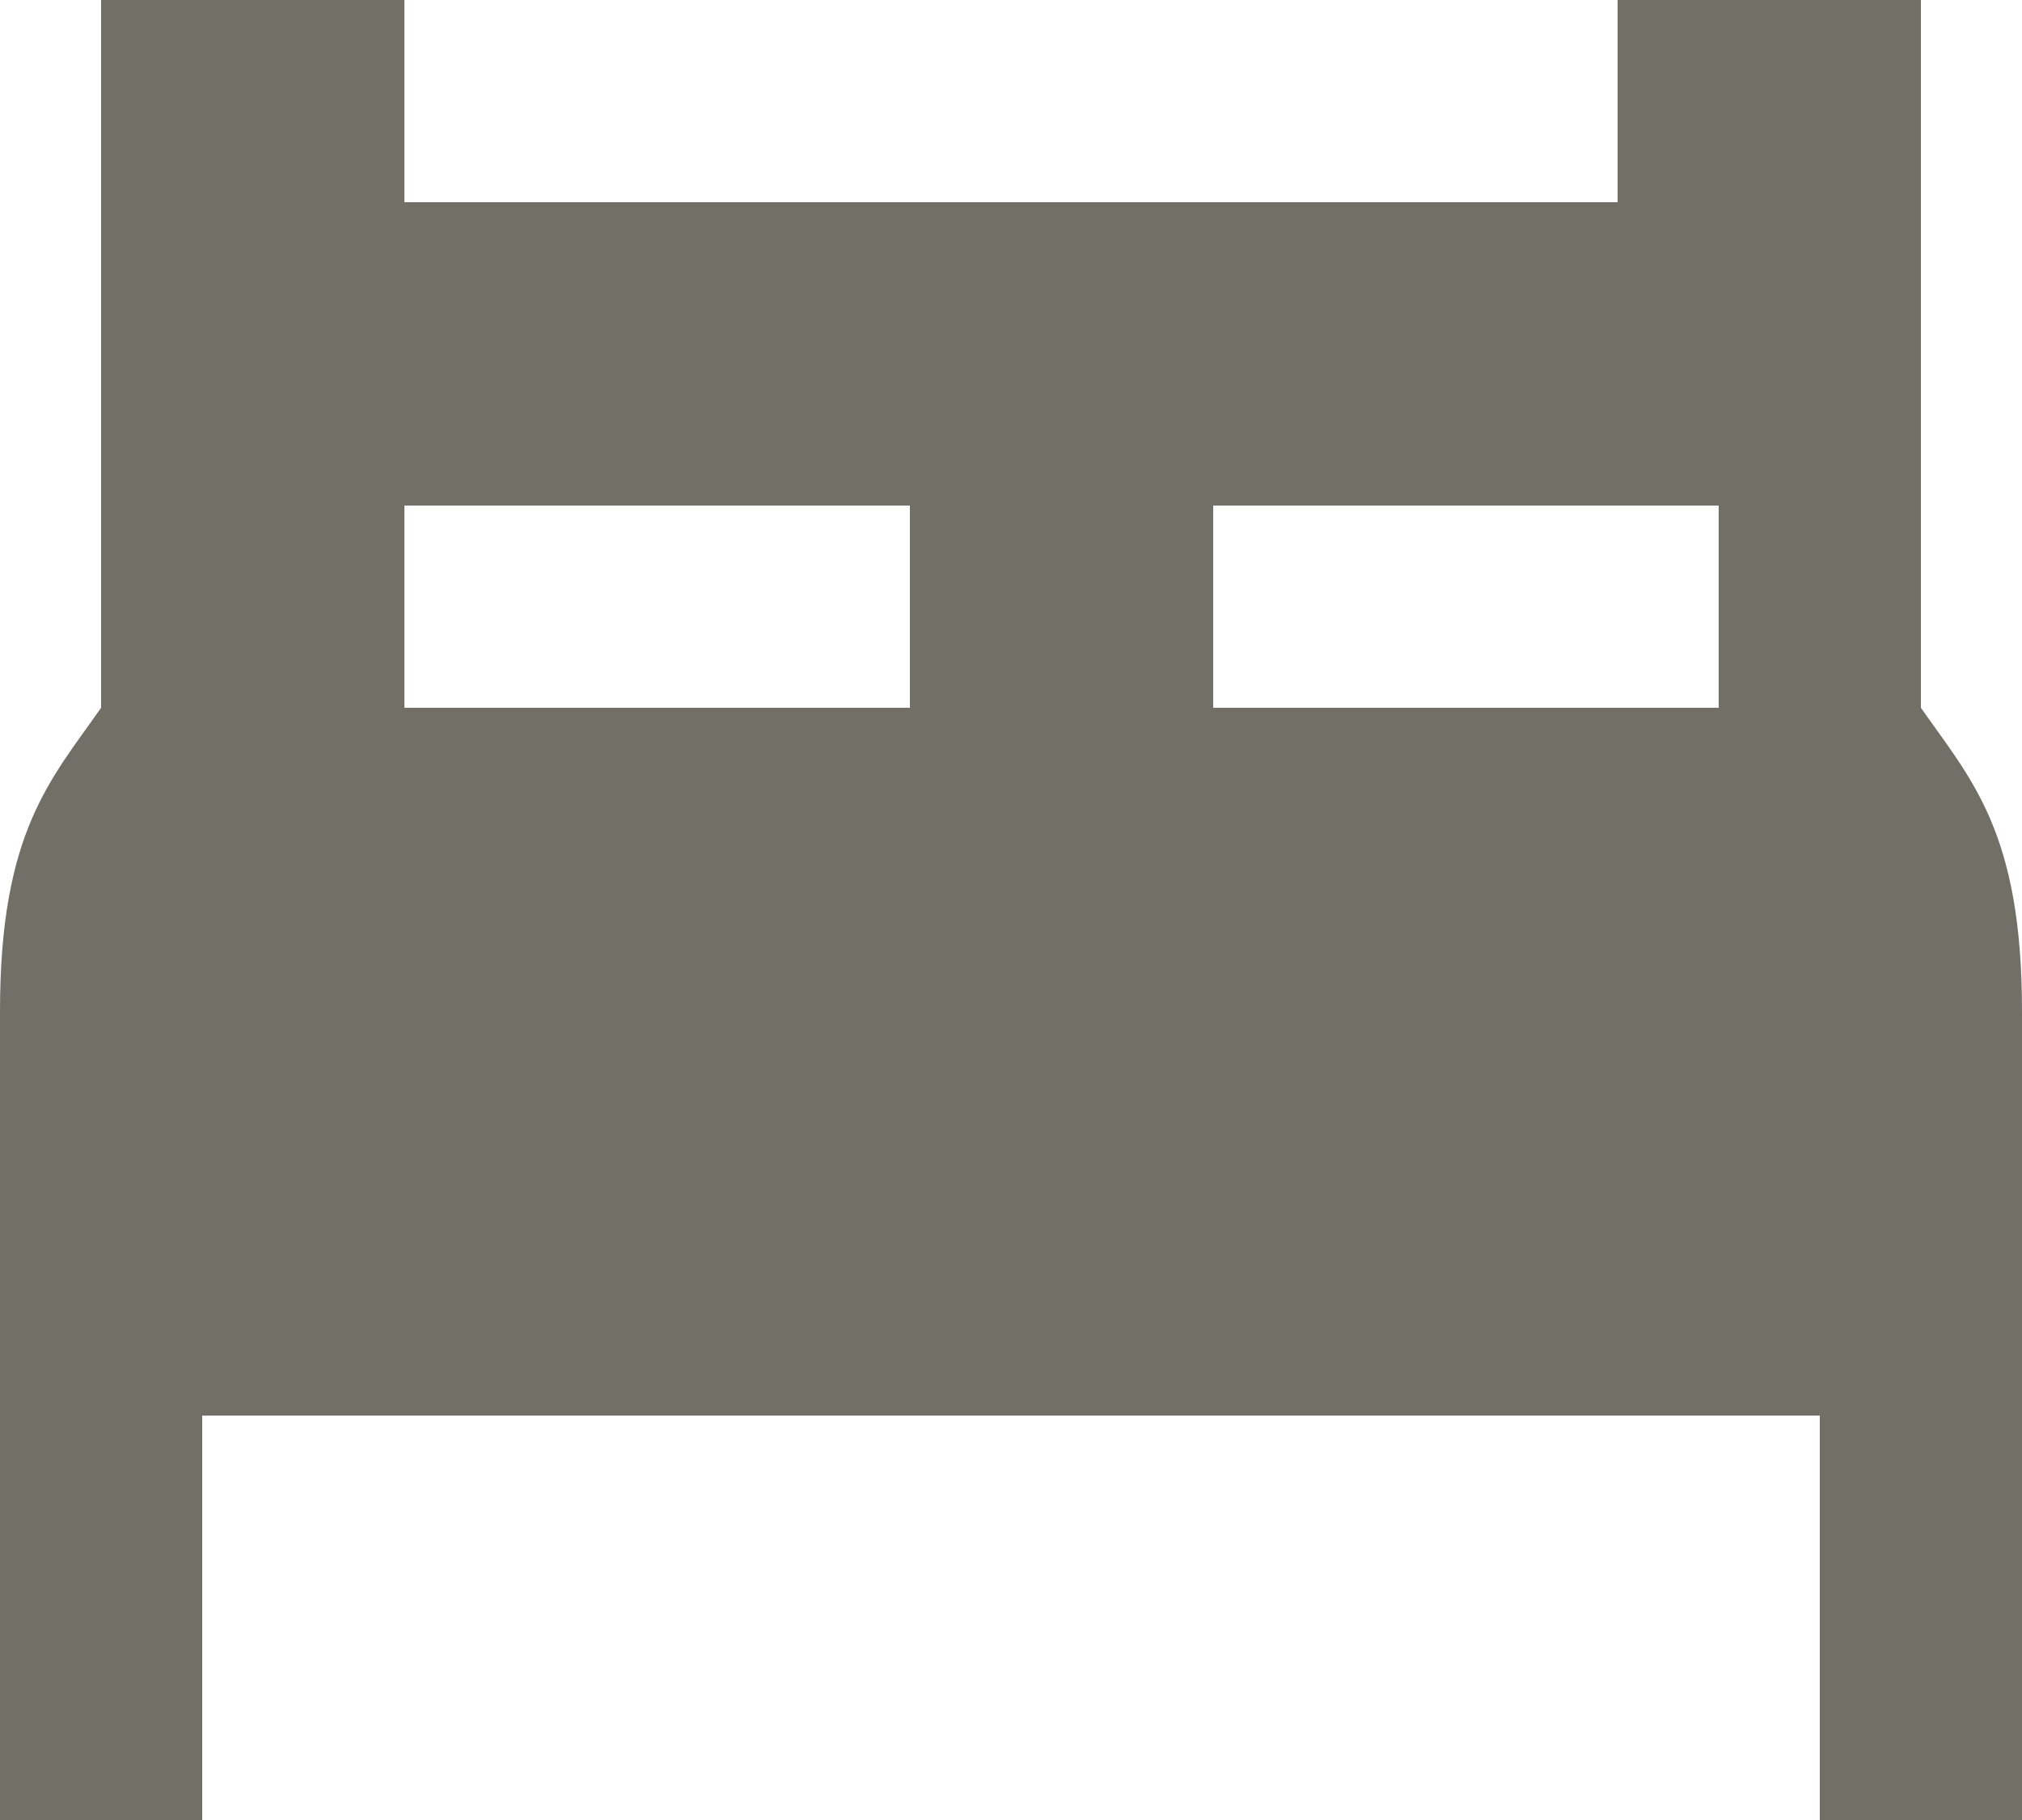 <svg width="20px" height="18px" viewBox="0 0 20 18" version="1.1" xmlns="http://www.w3.org/2000/svg" xmlns:xlink="http://www.w3.org/1999/xlink">
    <!-- Generator: Sketch 46.2 (44496) - http://www.bohemiancoding.com/sketch -->
    <title>bed</title>
    <desc>Created with Sketch.</desc>
    <defs></defs>
    <g id="Page-1" stroke="none" stroke-width="1" fill="none" fill-rule="evenodd">
        <g id="available-home-flyout" transform="translate(-40, -260)" fill-rule="nonzero" fill="#716F66">
            <g id="snapshot-info" transform="translate(40, 259)">
                <path d="M19,8 L19,1 L16,1 L16,3 L4,3 L4,1 L1,1 L1,8 C0.5,8.714 0,9.229 0,11 L0,19 L2,19 L2,15 L18,15 L18,19 L20,19 L20,11 C20,9.229 19.5,8.714 19,8 Z M17,8 L12,8 L12,6 L17,6 L17,8 Z M4,6 L9,6 L9,8 L4,8 L4,6 Z" id="bed"></path>
            </g>
        </g>
    </g>
</svg>




